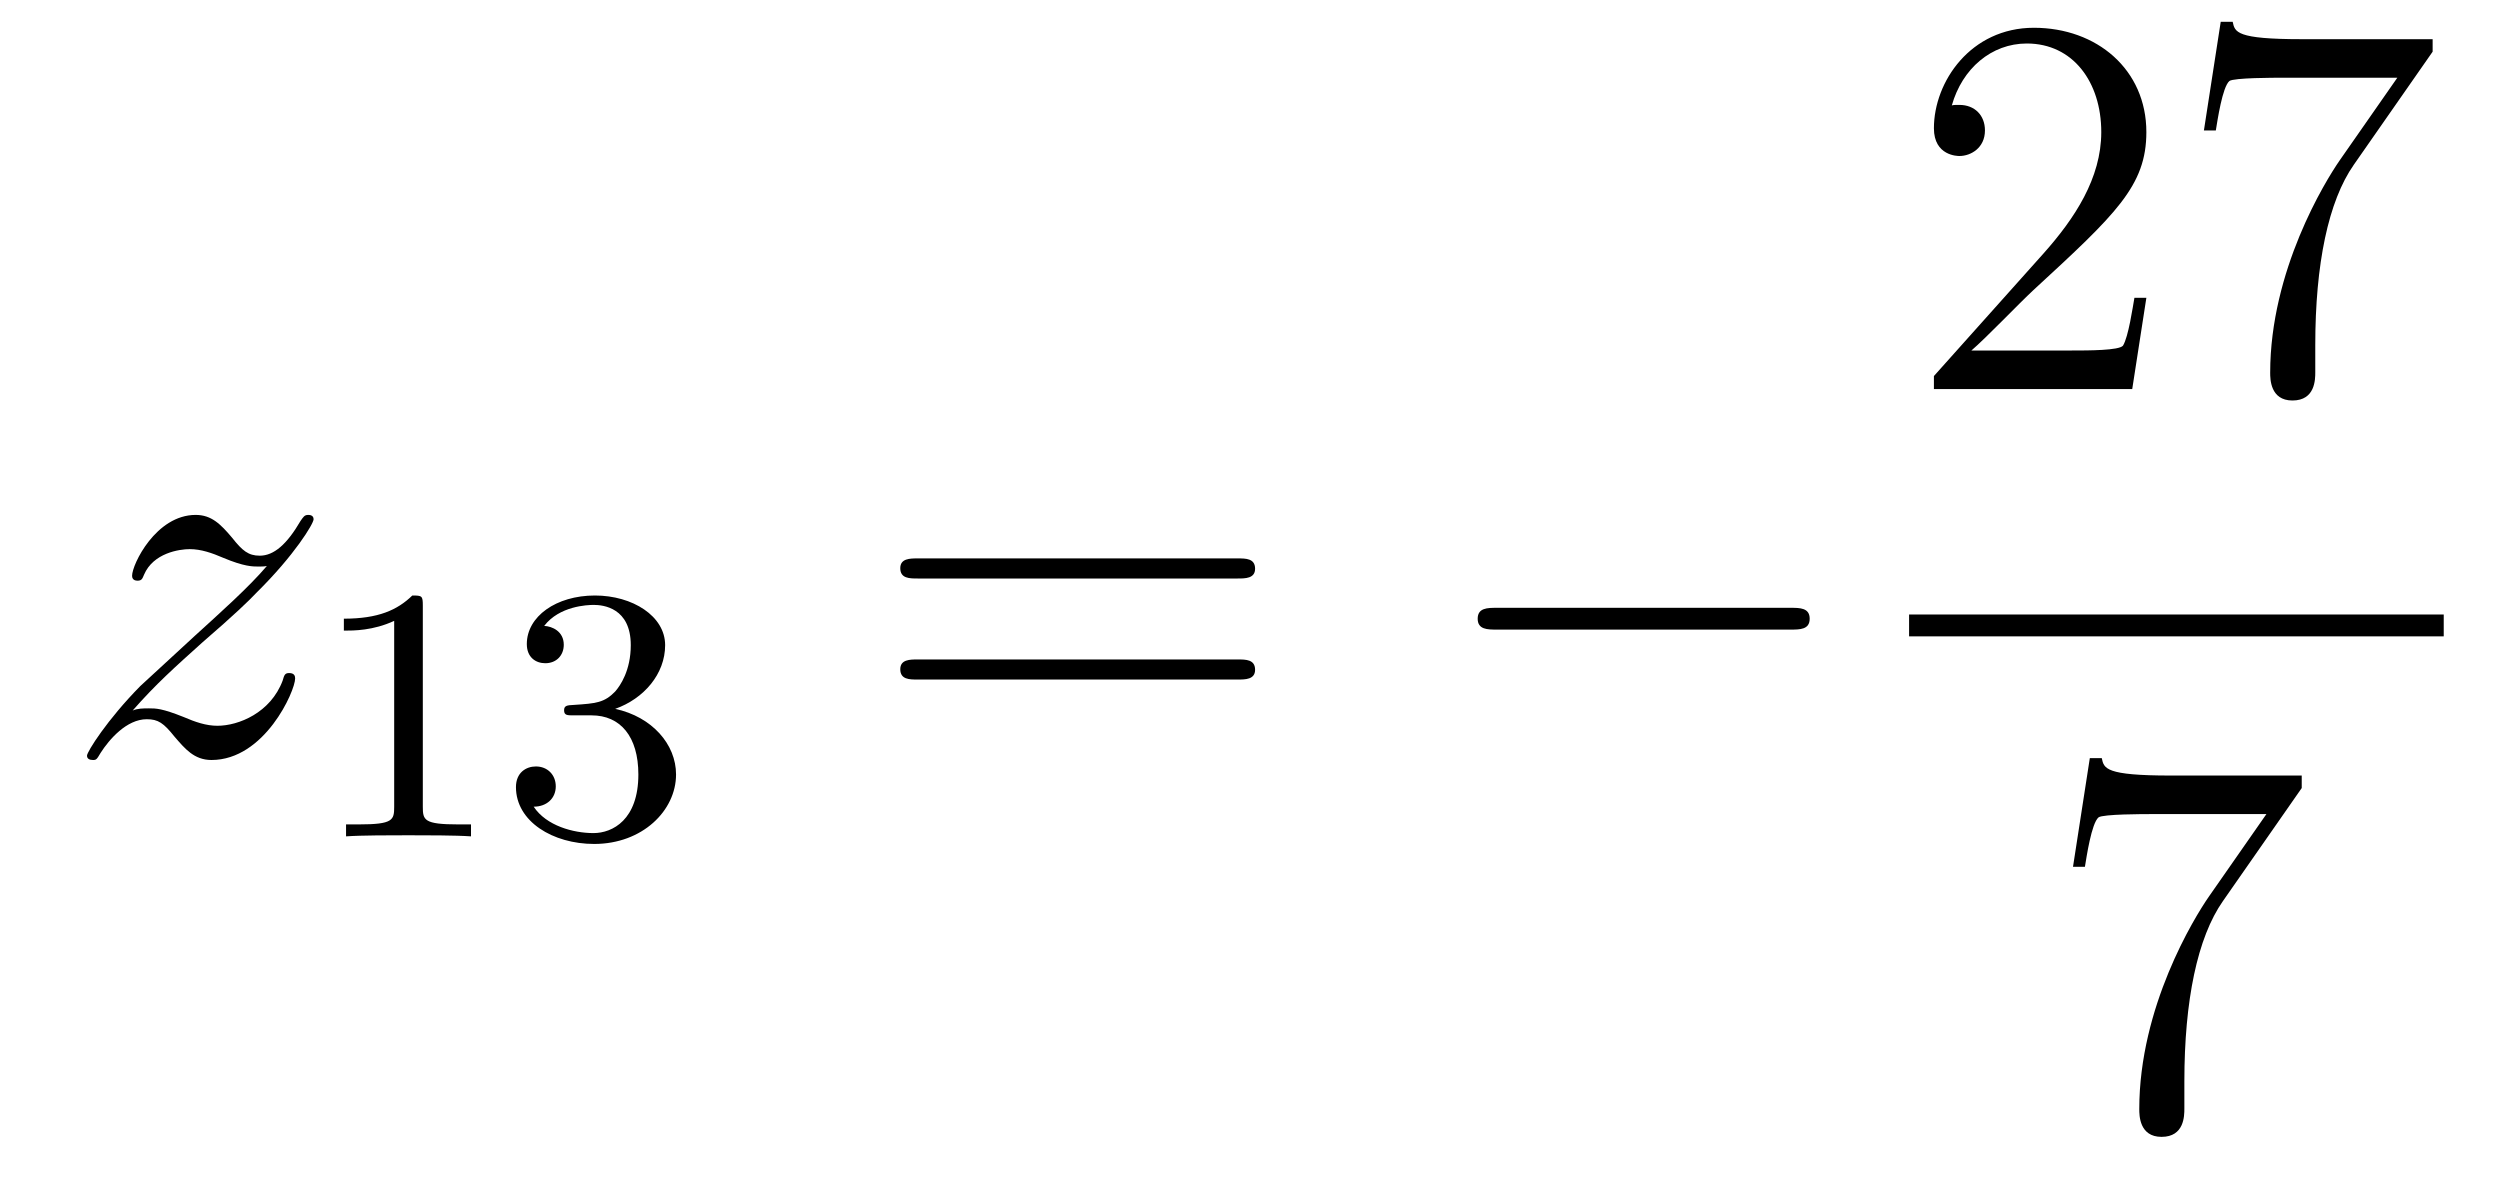 <?xml version='1.0'?>
<!-- This file was generated by dvisvgm 1.14.1 -->
<svg height='26pt' version='1.1' viewBox='0 -26 55 26' width='55pt' xmlns='http://www.w3.org/2000/svg' xmlns:xlink='http://www.w3.org/1999/xlink'>
<g id='page1'>
<g transform='matrix(1 0 0 1 -127 641)'>
<path d='M129.918 -651.368C130.432 -651.954 130.851 -652.325 131.448 -652.863C132.166 -653.484 132.476 -653.783 132.644 -653.962C133.481 -654.787 133.899 -655.481 133.899 -655.576C133.899 -655.672 133.803 -655.672 133.779 -655.672C133.696 -655.672 133.672 -655.624 133.612 -655.54C133.313 -655.026 133.026 -654.775 132.715 -654.775C132.464 -654.775 132.333 -654.883 132.106 -655.17C131.855 -655.468 131.652 -655.672 131.305 -655.672C130.432 -655.672 129.906 -654.584 129.906 -654.333C129.906 -654.297 129.918 -654.225 130.026 -654.225C130.121 -654.225 130.133 -654.273 130.169 -654.357C130.373 -654.835 130.946 -654.919 131.173 -654.919C131.424 -654.919 131.663 -654.835 131.914 -654.727C132.369 -654.536 132.56 -654.536 132.68 -654.536C132.763 -654.536 132.811 -654.536 132.871 -654.548C132.476 -654.082 131.831 -653.508 131.293 -653.018L130.086 -651.906C129.356 -651.165 128.914 -650.46 128.914 -650.376C128.914 -650.304 128.974 -650.28 129.046 -650.28C129.117 -650.28 129.129 -650.292 129.213 -650.436C129.404 -650.735 129.787 -651.177 130.229 -651.177C130.48 -651.177 130.6 -651.093 130.839 -650.794C131.066 -650.532 131.269 -650.28 131.652 -650.28C132.823 -650.28 133.493 -651.799 133.493 -652.073C133.493 -652.121 133.481 -652.193 133.361 -652.193C133.265 -652.193 133.253 -652.145 133.218 -652.026C132.954 -651.32 132.249 -651.033 131.783 -651.033C131.532 -651.033 131.293 -651.117 131.042 -651.225C130.564 -651.416 130.432 -651.416 130.277 -651.416C130.157 -651.416 130.026 -651.416 129.918 -651.368Z' fill-rule='evenodd'/>
<path d='M136.302 -653.676C136.302 -653.891 136.286 -653.899 136.071 -653.899C135.744 -653.58 135.322 -653.389 134.565 -653.389V-653.126C134.78 -653.126 135.21 -653.126 135.672 -653.341V-649.253C135.672 -648.958 135.649 -648.863 134.892 -648.863H134.613V-648.6C134.939 -648.624 135.625 -648.624 135.983 -648.624C136.342 -648.624 137.035 -648.624 137.362 -648.6V-648.863H137.083C136.326 -648.863 136.302 -648.958 136.302 -649.253V-653.676ZM140.016 -651.262C140.646 -651.262 141.044 -650.799 141.044 -649.962C141.044 -648.967 140.478 -648.672 140.056 -648.672C139.617 -648.672 139.02 -648.831 138.741 -649.253C139.028 -649.253 139.227 -649.437 139.227 -649.7C139.227 -649.955 139.044 -650.138 138.789 -650.138C138.574 -650.138 138.351 -650.002 138.351 -649.684C138.351 -648.927 139.163 -648.433 140.072 -648.433C141.132 -648.433 141.873 -649.166 141.873 -649.962C141.873 -650.624 141.347 -651.23 140.534 -651.405C141.163 -651.628 141.633 -652.17 141.633 -652.807C141.633 -653.445 140.917 -653.899 140.088 -653.899C139.235 -653.899 138.59 -653.437 138.59 -652.831C138.59 -652.536 138.789 -652.409 138.996 -652.409C139.243 -652.409 139.403 -652.584 139.403 -652.815C139.403 -653.11 139.148 -653.222 138.972 -653.23C139.307 -653.668 139.92 -653.692 140.064 -653.692C140.271 -653.692 140.877 -653.628 140.877 -652.807C140.877 -652.249 140.646 -651.915 140.534 -651.787C140.295 -651.54 140.112 -651.524 139.626 -651.492C139.474 -651.485 139.41 -651.477 139.41 -651.373C139.41 -651.262 139.482 -651.262 139.617 -651.262H140.016Z' fill-rule='evenodd'/>
<path d='M154.229 -654.273C154.396 -654.273 154.612 -654.273 154.612 -654.488C154.612 -654.715 154.408 -654.715 154.229 -654.715H147.188C147.021 -654.715 146.806 -654.715 146.806 -654.5C146.806 -654.273 147.009 -654.273 147.188 -654.273H154.229ZM154.229 -652.05C154.396 -652.05 154.612 -652.05 154.612 -652.265C154.612 -652.492 154.408 -652.492 154.229 -652.492H147.188C147.021 -652.492 146.806 -652.492 146.806 -652.277C146.806 -652.05 147.009 -652.05 147.188 -652.05H154.229Z' fill-rule='evenodd'/>
<path d='M166.395 -653.149C166.598 -653.149 166.813 -653.149 166.813 -653.388C166.813 -653.628 166.598 -653.628 166.395 -653.628H159.928C159.725 -653.628 159.509 -653.628 159.509 -653.388C159.509 -653.149 159.725 -653.149 159.928 -653.149H166.395Z' fill-rule='evenodd'/>
<path d='M174.22 -660.448H173.957C173.921 -660.245 173.825 -659.587 173.706 -659.396C173.622 -659.289 172.941 -659.289 172.582 -659.289H170.371C170.693 -659.564 171.423 -660.329 171.733 -660.616C173.55 -662.289 174.22 -662.911 174.22 -664.094C174.22 -665.469 173.132 -666.389 171.745 -666.389S169.546 -665.206 169.546 -664.178C169.546 -663.568 170.072 -663.568 170.108 -663.568C170.359 -663.568 170.669 -663.747 170.669 -664.13C170.669 -664.465 170.442 -664.692 170.108 -664.692C170 -664.692 169.976 -664.692 169.94 -664.68C170.168 -665.493 170.813 -666.043 171.59 -666.043C172.606 -666.043 173.228 -665.194 173.228 -664.094C173.228 -663.078 172.642 -662.193 171.961 -661.428L169.546 -658.727V-658.44H173.909L174.22 -660.448ZM180.518 -665.863V-666.138H177.637C176.191 -666.138 176.167 -666.294 176.119 -666.521H175.856L175.486 -664.13H175.748C175.784 -664.345 175.892 -665.087 176.047 -665.218C176.143 -665.29 177.04 -665.29 177.207 -665.29H179.741L178.474 -663.473C178.151 -663.007 176.944 -661.046 176.944 -658.799C176.944 -658.667 176.944 -658.189 177.434 -658.189C177.936 -658.189 177.936 -658.655 177.936 -658.811V-659.408C177.936 -661.189 178.223 -662.576 178.785 -663.377L180.518 -665.863Z' fill-rule='evenodd'/>
<path d='M169 -653H180.762V-653.481H169'/>
<path d='M177.638 -649.663V-649.938H174.757C173.311 -649.938 173.287 -650.094 173.239 -650.321H172.976L172.606 -647.93H172.868C172.904 -648.145 173.012 -648.887 173.168 -649.018C173.263 -649.09 174.16 -649.09 174.327 -649.09H176.861L175.594 -647.273C175.271 -646.807 174.064 -644.846 174.064 -642.599C174.064 -642.467 174.064 -641.989 174.554 -641.989C175.056 -641.989 175.056 -642.455 175.056 -642.611V-643.208C175.056 -644.989 175.343 -646.376 175.905 -647.177L177.638 -649.663Z' fill-rule='evenodd'/>
</g>
</g>
</svg>
